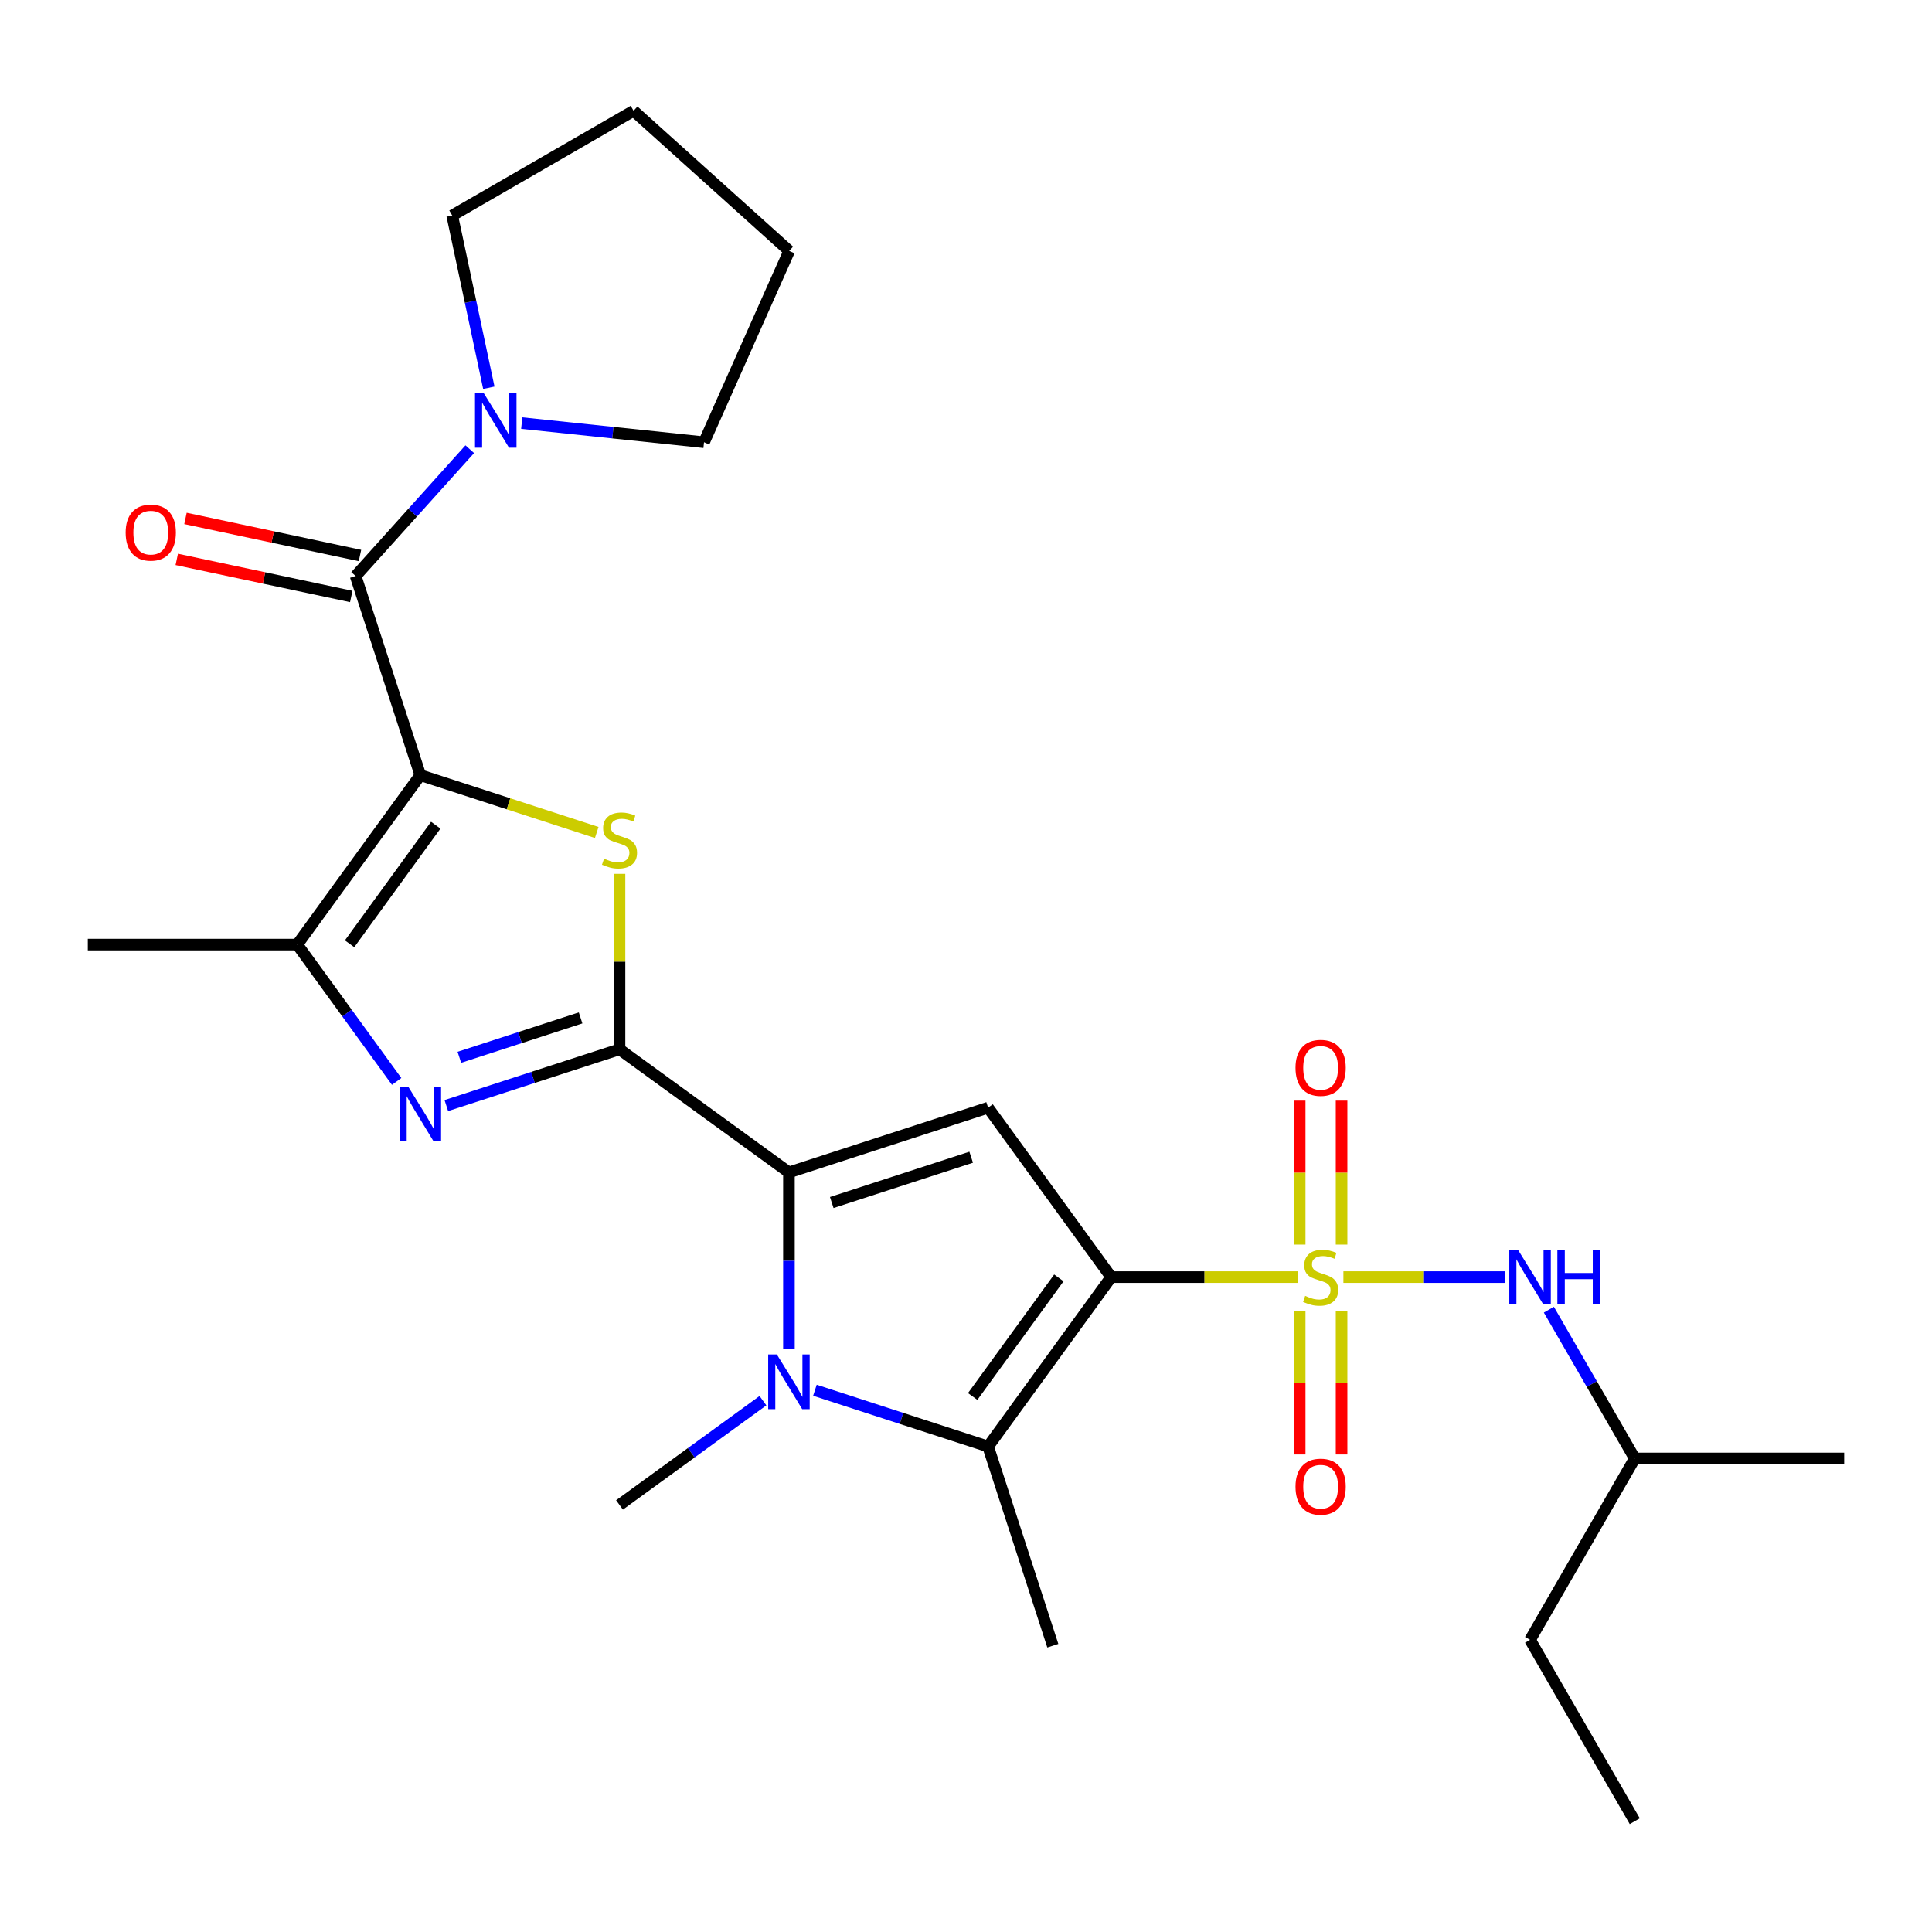 <?xml version='1.0' encoding='iso-8859-1'?>
<svg version='1.1' baseProfile='full'
              xmlns='http://www.w3.org/2000/svg'
                      xmlns:rdkit='http://www.rdkit.org/xml'
                      xmlns:xlink='http://www.w3.org/1999/xlink'
                  xml:space='preserve'
width='1000px' height='1000px' viewBox='0 0 1000 1000'>
<!-- END OF HEADER -->
<rect style='opacity:1.0;fill:#FFFFFF;stroke:none' width='1000' height='1000' x='0' y='0'> </rect>
<path class='bond-0' d='M 575.157,661.027 L 623.46,661.027' style='fill:none;fill-rule:evenodd;stroke:#000000;stroke-width:6px;stroke-linecap:butt;stroke-linejoin:miter;stroke-opacity:1' />
<path class='bond-0' d='M 623.46,661.027 L 671.764,661.027' style='fill:none;fill-rule:evenodd;stroke:#CCCC00;stroke-width:6px;stroke-linecap:butt;stroke-linejoin:miter;stroke-opacity:1' />
<path class='bond-6' d='M 575.157,661.027 L 511.443,573.333' style='fill:none;fill-rule:evenodd;stroke:#000000;stroke-width:6px;stroke-linecap:butt;stroke-linejoin:miter;stroke-opacity:1' />
<path class='bond-7' d='M 575.157,661.027 L 511.443,748.722' style='fill:none;fill-rule:evenodd;stroke:#000000;stroke-width:6px;stroke-linecap:butt;stroke-linejoin:miter;stroke-opacity:1' />
<path class='bond-7' d='M 548.061,661.439 L 503.461,722.825' style='fill:none;fill-rule:evenodd;stroke:#000000;stroke-width:6px;stroke-linecap:butt;stroke-linejoin:miter;stroke-opacity:1' />
<path class='bond-12' d='M 695.344,661.027 L 737.069,661.027' style='fill:none;fill-rule:evenodd;stroke:#CCCC00;stroke-width:6px;stroke-linecap:butt;stroke-linejoin:miter;stroke-opacity:1' />
<path class='bond-12' d='M 737.069,661.027 L 778.795,661.027' style='fill:none;fill-rule:evenodd;stroke:#0000FF;stroke-width:6px;stroke-linecap:butt;stroke-linejoin:miter;stroke-opacity:1' />
<path class='bond-13' d='M 694.393,644.197 L 694.393,606.939' style='fill:none;fill-rule:evenodd;stroke:#CCCC00;stroke-width:6px;stroke-linecap:butt;stroke-linejoin:miter;stroke-opacity:1' />
<path class='bond-13' d='M 694.393,606.939 L 694.393,569.68' style='fill:none;fill-rule:evenodd;stroke:#FF0000;stroke-width:6px;stroke-linecap:butt;stroke-linejoin:miter;stroke-opacity:1' />
<path class='bond-13' d='M 672.714,644.197 L 672.714,606.939' style='fill:none;fill-rule:evenodd;stroke:#CCCC00;stroke-width:6px;stroke-linecap:butt;stroke-linejoin:miter;stroke-opacity:1' />
<path class='bond-13' d='M 672.714,606.939 L 672.714,569.68' style='fill:none;fill-rule:evenodd;stroke:#FF0000;stroke-width:6px;stroke-linecap:butt;stroke-linejoin:miter;stroke-opacity:1' />
<path class='bond-14' d='M 672.714,678.617 L 672.714,715.726' style='fill:none;fill-rule:evenodd;stroke:#CCCC00;stroke-width:6px;stroke-linecap:butt;stroke-linejoin:miter;stroke-opacity:1' />
<path class='bond-14' d='M 672.714,715.726 L 672.714,752.834' style='fill:none;fill-rule:evenodd;stroke:#FF0000;stroke-width:6px;stroke-linecap:butt;stroke-linejoin:miter;stroke-opacity:1' />
<path class='bond-14' d='M 694.393,678.617 L 694.393,715.726' style='fill:none;fill-rule:evenodd;stroke:#CCCC00;stroke-width:6px;stroke-linecap:butt;stroke-linejoin:miter;stroke-opacity:1' />
<path class='bond-14' d='M 694.393,715.726 L 694.393,752.834' style='fill:none;fill-rule:evenodd;stroke:#FF0000;stroke-width:6px;stroke-linecap:butt;stroke-linejoin:miter;stroke-opacity:1' />
<path class='bond-1' d='M 217.565,401.222 L 263.216,416.055' style='fill:none;fill-rule:evenodd;stroke:#000000;stroke-width:6px;stroke-linecap:butt;stroke-linejoin:miter;stroke-opacity:1' />
<path class='bond-1' d='M 263.216,416.055 L 308.867,430.888' style='fill:none;fill-rule:evenodd;stroke:#CCCC00;stroke-width:6px;stroke-linecap:butt;stroke-linejoin:miter;stroke-opacity:1' />
<path class='bond-9' d='M 217.565,401.222 L 184.069,298.13' style='fill:none;fill-rule:evenodd;stroke:#000000;stroke-width:6px;stroke-linecap:butt;stroke-linejoin:miter;stroke-opacity:1' />
<path class='bond-28' d='M 217.565,401.222 L 153.851,488.917' style='fill:none;fill-rule:evenodd;stroke:#000000;stroke-width:6px;stroke-linecap:butt;stroke-linejoin:miter;stroke-opacity:1' />
<path class='bond-28' d='M 225.547,427.119 L 180.947,488.505' style='fill:none;fill-rule:evenodd;stroke:#000000;stroke-width:6px;stroke-linecap:butt;stroke-linejoin:miter;stroke-opacity:1' />
<path class='bond-2' d='M 320.657,543.115 L 408.351,606.829' style='fill:none;fill-rule:evenodd;stroke:#000000;stroke-width:6px;stroke-linecap:butt;stroke-linejoin:miter;stroke-opacity:1' />
<path class='bond-4' d='M 320.657,543.115 L 320.657,497.712' style='fill:none;fill-rule:evenodd;stroke:#000000;stroke-width:6px;stroke-linecap:butt;stroke-linejoin:miter;stroke-opacity:1' />
<path class='bond-4' d='M 320.657,497.712 L 320.657,452.308' style='fill:none;fill-rule:evenodd;stroke:#CCCC00;stroke-width:6px;stroke-linecap:butt;stroke-linejoin:miter;stroke-opacity:1' />
<path class='bond-8' d='M 320.657,543.115 L 275.836,557.678' style='fill:none;fill-rule:evenodd;stroke:#000000;stroke-width:6px;stroke-linecap:butt;stroke-linejoin:miter;stroke-opacity:1' />
<path class='bond-8' d='M 275.836,557.678 L 231.015,572.241' style='fill:none;fill-rule:evenodd;stroke:#0000FF;stroke-width:6px;stroke-linecap:butt;stroke-linejoin:miter;stroke-opacity:1' />
<path class='bond-8' d='M 300.511,526.866 L 269.137,537.06' style='fill:none;fill-rule:evenodd;stroke:#000000;stroke-width:6px;stroke-linecap:butt;stroke-linejoin:miter;stroke-opacity:1' />
<path class='bond-8' d='M 269.137,537.06 L 237.762,547.254' style='fill:none;fill-rule:evenodd;stroke:#0000FF;stroke-width:6px;stroke-linecap:butt;stroke-linejoin:miter;stroke-opacity:1' />
<path class='bond-3' d='M 408.351,606.829 L 511.443,573.333' style='fill:none;fill-rule:evenodd;stroke:#000000;stroke-width:6px;stroke-linecap:butt;stroke-linejoin:miter;stroke-opacity:1' />
<path class='bond-3' d='M 430.514,622.423 L 502.678,598.975' style='fill:none;fill-rule:evenodd;stroke:#000000;stroke-width:6px;stroke-linecap:butt;stroke-linejoin:miter;stroke-opacity:1' />
<path class='bond-27' d='M 408.351,606.829 L 408.351,652.592' style='fill:none;fill-rule:evenodd;stroke:#000000;stroke-width:6px;stroke-linecap:butt;stroke-linejoin:miter;stroke-opacity:1' />
<path class='bond-27' d='M 408.351,652.592 L 408.351,698.356' style='fill:none;fill-rule:evenodd;stroke:#0000FF;stroke-width:6px;stroke-linecap:butt;stroke-linejoin:miter;stroke-opacity:1' />
<path class='bond-5' d='M 421.801,719.596 L 466.622,734.159' style='fill:none;fill-rule:evenodd;stroke:#0000FF;stroke-width:6px;stroke-linecap:butt;stroke-linejoin:miter;stroke-opacity:1' />
<path class='bond-5' d='M 466.622,734.159 L 511.443,748.722' style='fill:none;fill-rule:evenodd;stroke:#000000;stroke-width:6px;stroke-linecap:butt;stroke-linejoin:miter;stroke-opacity:1' />
<path class='bond-16' d='M 394.902,724.998 L 357.779,751.969' style='fill:none;fill-rule:evenodd;stroke:#0000FF;stroke-width:6px;stroke-linecap:butt;stroke-linejoin:miter;stroke-opacity:1' />
<path class='bond-16' d='M 357.779,751.969 L 320.657,778.94' style='fill:none;fill-rule:evenodd;stroke:#000000;stroke-width:6px;stroke-linecap:butt;stroke-linejoin:miter;stroke-opacity:1' />
<path class='bond-17' d='M 511.443,748.722 L 544.939,851.814' style='fill:none;fill-rule:evenodd;stroke:#000000;stroke-width:6px;stroke-linecap:butt;stroke-linejoin:miter;stroke-opacity:1' />
<path class='bond-10' d='M 205.309,559.742 L 179.58,524.329' style='fill:none;fill-rule:evenodd;stroke:#0000FF;stroke-width:6px;stroke-linecap:butt;stroke-linejoin:miter;stroke-opacity:1' />
<path class='bond-10' d='M 179.58,524.329 L 153.851,488.917' style='fill:none;fill-rule:evenodd;stroke:#000000;stroke-width:6px;stroke-linecap:butt;stroke-linejoin:miter;stroke-opacity:1' />
<path class='bond-11' d='M 184.069,298.13 L 213.61,265.322' style='fill:none;fill-rule:evenodd;stroke:#000000;stroke-width:6px;stroke-linecap:butt;stroke-linejoin:miter;stroke-opacity:1' />
<path class='bond-11' d='M 213.61,265.322 L 243.15,232.514' style='fill:none;fill-rule:evenodd;stroke:#0000FF;stroke-width:6px;stroke-linecap:butt;stroke-linejoin:miter;stroke-opacity:1' />
<path class='bond-15' d='M 186.323,287.528 L 141.163,277.929' style='fill:none;fill-rule:evenodd;stroke:#000000;stroke-width:6px;stroke-linecap:butt;stroke-linejoin:miter;stroke-opacity:1' />
<path class='bond-15' d='M 141.163,277.929 L 96.004,268.33' style='fill:none;fill-rule:evenodd;stroke:#FF0000;stroke-width:6px;stroke-linecap:butt;stroke-linejoin:miter;stroke-opacity:1' />
<path class='bond-15' d='M 181.815,308.733 L 136.656,299.134' style='fill:none;fill-rule:evenodd;stroke:#000000;stroke-width:6px;stroke-linecap:butt;stroke-linejoin:miter;stroke-opacity:1' />
<path class='bond-15' d='M 136.656,299.134 L 91.497,289.536' style='fill:none;fill-rule:evenodd;stroke:#FF0000;stroke-width:6px;stroke-linecap:butt;stroke-linejoin:miter;stroke-opacity:1' />
<path class='bond-18' d='M 153.851,488.917 L 45.455,488.917' style='fill:none;fill-rule:evenodd;stroke:#000000;stroke-width:6px;stroke-linecap:butt;stroke-linejoin:miter;stroke-opacity:1' />
<path class='bond-20' d='M 253.015,200.706 L 243.539,156.127' style='fill:none;fill-rule:evenodd;stroke:#0000FF;stroke-width:6px;stroke-linecap:butt;stroke-linejoin:miter;stroke-opacity:1' />
<path class='bond-20' d='M 243.539,156.127 L 234.063,111.548' style='fill:none;fill-rule:evenodd;stroke:#000000;stroke-width:6px;stroke-linecap:butt;stroke-linejoin:miter;stroke-opacity:1' />
<path class='bond-21' d='M 270.05,218.99 L 317.227,223.948' style='fill:none;fill-rule:evenodd;stroke:#0000FF;stroke-width:6px;stroke-linecap:butt;stroke-linejoin:miter;stroke-opacity:1' />
<path class='bond-21' d='M 317.227,223.948 L 364.403,228.907' style='fill:none;fill-rule:evenodd;stroke:#000000;stroke-width:6px;stroke-linecap:butt;stroke-linejoin:miter;stroke-opacity:1' />
<path class='bond-19' d='M 801.69,677.897 L 823.919,716.4' style='fill:none;fill-rule:evenodd;stroke:#0000FF;stroke-width:6px;stroke-linecap:butt;stroke-linejoin:miter;stroke-opacity:1' />
<path class='bond-19' d='M 823.919,716.4 L 846.149,754.902' style='fill:none;fill-rule:evenodd;stroke:#000000;stroke-width:6px;stroke-linecap:butt;stroke-linejoin:miter;stroke-opacity:1' />
<path class='bond-22' d='M 846.149,754.902 L 791.95,848.776' style='fill:none;fill-rule:evenodd;stroke:#000000;stroke-width:6px;stroke-linecap:butt;stroke-linejoin:miter;stroke-opacity:1' />
<path class='bond-23' d='M 846.149,754.902 L 954.545,754.902' style='fill:none;fill-rule:evenodd;stroke:#000000;stroke-width:6px;stroke-linecap:butt;stroke-linejoin:miter;stroke-opacity:1' />
<path class='bond-24' d='M 234.063,111.548 L 327.938,57.35' style='fill:none;fill-rule:evenodd;stroke:#000000;stroke-width:6px;stroke-linecap:butt;stroke-linejoin:miter;stroke-opacity:1' />
<path class='bond-25' d='M 364.403,228.907 L 408.492,129.881' style='fill:none;fill-rule:evenodd;stroke:#000000;stroke-width:6px;stroke-linecap:butt;stroke-linejoin:miter;stroke-opacity:1' />
<path class='bond-26' d='M 791.95,848.776 L 846.149,942.65' style='fill:none;fill-rule:evenodd;stroke:#000000;stroke-width:6px;stroke-linecap:butt;stroke-linejoin:miter;stroke-opacity:1' />
<path class='bond-29' d='M 327.938,57.35 L 408.492,129.881' style='fill:none;fill-rule:evenodd;stroke:#000000;stroke-width:6px;stroke-linecap:butt;stroke-linejoin:miter;stroke-opacity:1' />
<path  class='atom-1' d='M 675.554 670.747
Q 675.874 670.867, 677.194 671.427
Q 678.514 671.987, 679.954 672.347
Q 681.434 672.667, 682.874 672.667
Q 685.554 672.667, 687.114 671.387
Q 688.674 670.067, 688.674 667.787
Q 688.674 666.227, 687.874 665.267
Q 687.114 664.307, 685.914 663.787
Q 684.714 663.267, 682.714 662.667
Q 680.194 661.907, 678.674 661.187
Q 677.194 660.467, 676.114 658.947
Q 675.074 657.427, 675.074 654.867
Q 675.074 651.307, 677.474 649.107
Q 679.914 646.907, 684.714 646.907
Q 687.994 646.907, 691.714 648.467
L 690.794 651.547
Q 687.394 650.147, 684.834 650.147
Q 682.074 650.147, 680.554 651.307
Q 679.034 652.427, 679.074 654.387
Q 679.074 655.907, 679.834 656.827
Q 680.634 657.747, 681.754 658.267
Q 682.914 658.787, 684.834 659.387
Q 687.394 660.187, 688.914 660.987
Q 690.434 661.787, 691.514 663.427
Q 692.634 665.027, 692.634 667.787
Q 692.634 671.707, 689.994 673.827
Q 687.394 675.907, 683.034 675.907
Q 680.514 675.907, 678.594 675.347
Q 676.714 674.827, 674.474 673.907
L 675.554 670.747
' fill='#CCCC00'/>
<path  class='atom-5' d='M 312.657 444.438
Q 312.977 444.558, 314.297 445.118
Q 315.617 445.678, 317.057 446.038
Q 318.537 446.358, 319.977 446.358
Q 322.657 446.358, 324.217 445.078
Q 325.777 443.758, 325.777 441.478
Q 325.777 439.918, 324.977 438.958
Q 324.217 437.998, 323.017 437.478
Q 321.817 436.958, 319.817 436.358
Q 317.297 435.598, 315.777 434.878
Q 314.297 434.158, 313.217 432.638
Q 312.177 431.118, 312.177 428.558
Q 312.177 424.998, 314.577 422.798
Q 317.017 420.598, 321.817 420.598
Q 325.097 420.598, 328.817 422.158
L 327.897 425.238
Q 324.497 423.838, 321.937 423.838
Q 319.177 423.838, 317.657 424.998
Q 316.137 426.118, 316.177 428.078
Q 316.177 429.598, 316.937 430.518
Q 317.737 431.438, 318.857 431.958
Q 320.017 432.478, 321.937 433.078
Q 324.497 433.878, 326.017 434.678
Q 327.537 435.478, 328.617 437.118
Q 329.737 438.718, 329.737 441.478
Q 329.737 445.398, 327.097 447.518
Q 324.497 449.598, 320.137 449.598
Q 317.617 449.598, 315.697 449.038
Q 313.817 448.518, 311.577 447.598
L 312.657 444.438
' fill='#CCCC00'/>
<path  class='atom-6' d='M 402.091 701.066
L 411.371 716.066
Q 412.291 717.546, 413.771 720.226
Q 415.251 722.906, 415.331 723.066
L 415.331 701.066
L 419.091 701.066
L 419.091 729.386
L 415.211 729.386
L 405.251 712.986
Q 404.091 711.066, 402.851 708.866
Q 401.651 706.666, 401.291 705.986
L 401.291 729.386
L 397.611 729.386
L 397.611 701.066
L 402.091 701.066
' fill='#0000FF'/>
<path  class='atom-9' d='M 211.305 562.451
L 220.585 577.451
Q 221.505 578.931, 222.985 581.611
Q 224.465 584.291, 224.545 584.451
L 224.545 562.451
L 228.305 562.451
L 228.305 590.771
L 224.425 590.771
L 214.465 574.371
Q 213.305 572.451, 212.065 570.251
Q 210.865 568.051, 210.505 567.371
L 210.505 590.771
L 206.825 590.771
L 206.825 562.451
L 211.305 562.451
' fill='#0000FF'/>
<path  class='atom-12' d='M 250.34 203.416
L 259.62 218.416
Q 260.54 219.896, 262.02 222.576
Q 263.5 225.256, 263.58 225.416
L 263.58 203.416
L 267.34 203.416
L 267.34 231.736
L 263.46 231.736
L 253.5 215.336
Q 252.34 213.416, 251.1 211.216
Q 249.9 209.016, 249.54 208.336
L 249.54 231.736
L 245.86 231.736
L 245.86 203.416
L 250.34 203.416
' fill='#0000FF'/>
<path  class='atom-13' d='M 785.69 646.867
L 794.97 661.867
Q 795.89 663.347, 797.37 666.027
Q 798.85 668.707, 798.93 668.867
L 798.93 646.867
L 802.69 646.867
L 802.69 675.187
L 798.81 675.187
L 788.85 658.787
Q 787.69 656.867, 786.45 654.667
Q 785.25 652.467, 784.89 651.787
L 784.89 675.187
L 781.21 675.187
L 781.21 646.867
L 785.69 646.867
' fill='#0000FF'/>
<path  class='atom-13' d='M 806.09 646.867
L 809.93 646.867
L 809.93 658.907
L 824.41 658.907
L 824.41 646.867
L 828.25 646.867
L 828.25 675.187
L 824.41 675.187
L 824.41 662.107
L 809.93 662.107
L 809.93 675.187
L 806.09 675.187
L 806.09 646.867
' fill='#0000FF'/>
<path  class='atom-14' d='M 670.554 552.711
Q 670.554 545.911, 673.914 542.111
Q 677.274 538.311, 683.554 538.311
Q 689.834 538.311, 693.194 542.111
Q 696.554 545.911, 696.554 552.711
Q 696.554 559.591, 693.154 563.511
Q 689.754 567.391, 683.554 567.391
Q 677.314 567.391, 673.914 563.511
Q 670.554 559.631, 670.554 552.711
M 683.554 564.191
Q 687.874 564.191, 690.194 561.311
Q 692.554 558.391, 692.554 552.711
Q 692.554 547.151, 690.194 544.351
Q 687.874 541.511, 683.554 541.511
Q 679.234 541.511, 676.874 544.311
Q 674.554 547.111, 674.554 552.711
Q 674.554 558.431, 676.874 561.311
Q 679.234 564.191, 683.554 564.191
' fill='#FF0000'/>
<path  class='atom-15' d='M 670.554 769.504
Q 670.554 762.704, 673.914 758.904
Q 677.274 755.104, 683.554 755.104
Q 689.834 755.104, 693.194 758.904
Q 696.554 762.704, 696.554 769.504
Q 696.554 776.384, 693.154 780.304
Q 689.754 784.184, 683.554 784.184
Q 677.314 784.184, 673.914 780.304
Q 670.554 776.424, 670.554 769.504
M 683.554 780.984
Q 687.874 780.984, 690.194 778.104
Q 692.554 775.184, 692.554 769.504
Q 692.554 763.944, 690.194 761.144
Q 687.874 758.304, 683.554 758.304
Q 679.234 758.304, 676.874 761.104
Q 674.554 763.904, 674.554 769.504
Q 674.554 775.224, 676.874 778.104
Q 679.234 780.984, 683.554 780.984
' fill='#FF0000'/>
<path  class='atom-16' d='M 65.041 275.674
Q 65.041 268.874, 68.401 265.074
Q 71.761 261.274, 78.041 261.274
Q 84.321 261.274, 87.681 265.074
Q 91.041 268.874, 91.041 275.674
Q 91.041 282.554, 87.641 286.474
Q 84.241 290.354, 78.041 290.354
Q 71.801 290.354, 68.401 286.474
Q 65.041 282.594, 65.041 275.674
M 78.041 287.154
Q 82.361 287.154, 84.681 284.274
Q 87.041 281.354, 87.041 275.674
Q 87.041 270.114, 84.681 267.314
Q 82.361 264.474, 78.041 264.474
Q 73.721 264.474, 71.361 267.274
Q 69.041 270.074, 69.041 275.674
Q 69.041 281.394, 71.361 284.274
Q 73.721 287.154, 78.041 287.154
' fill='#FF0000'/>
</svg>
